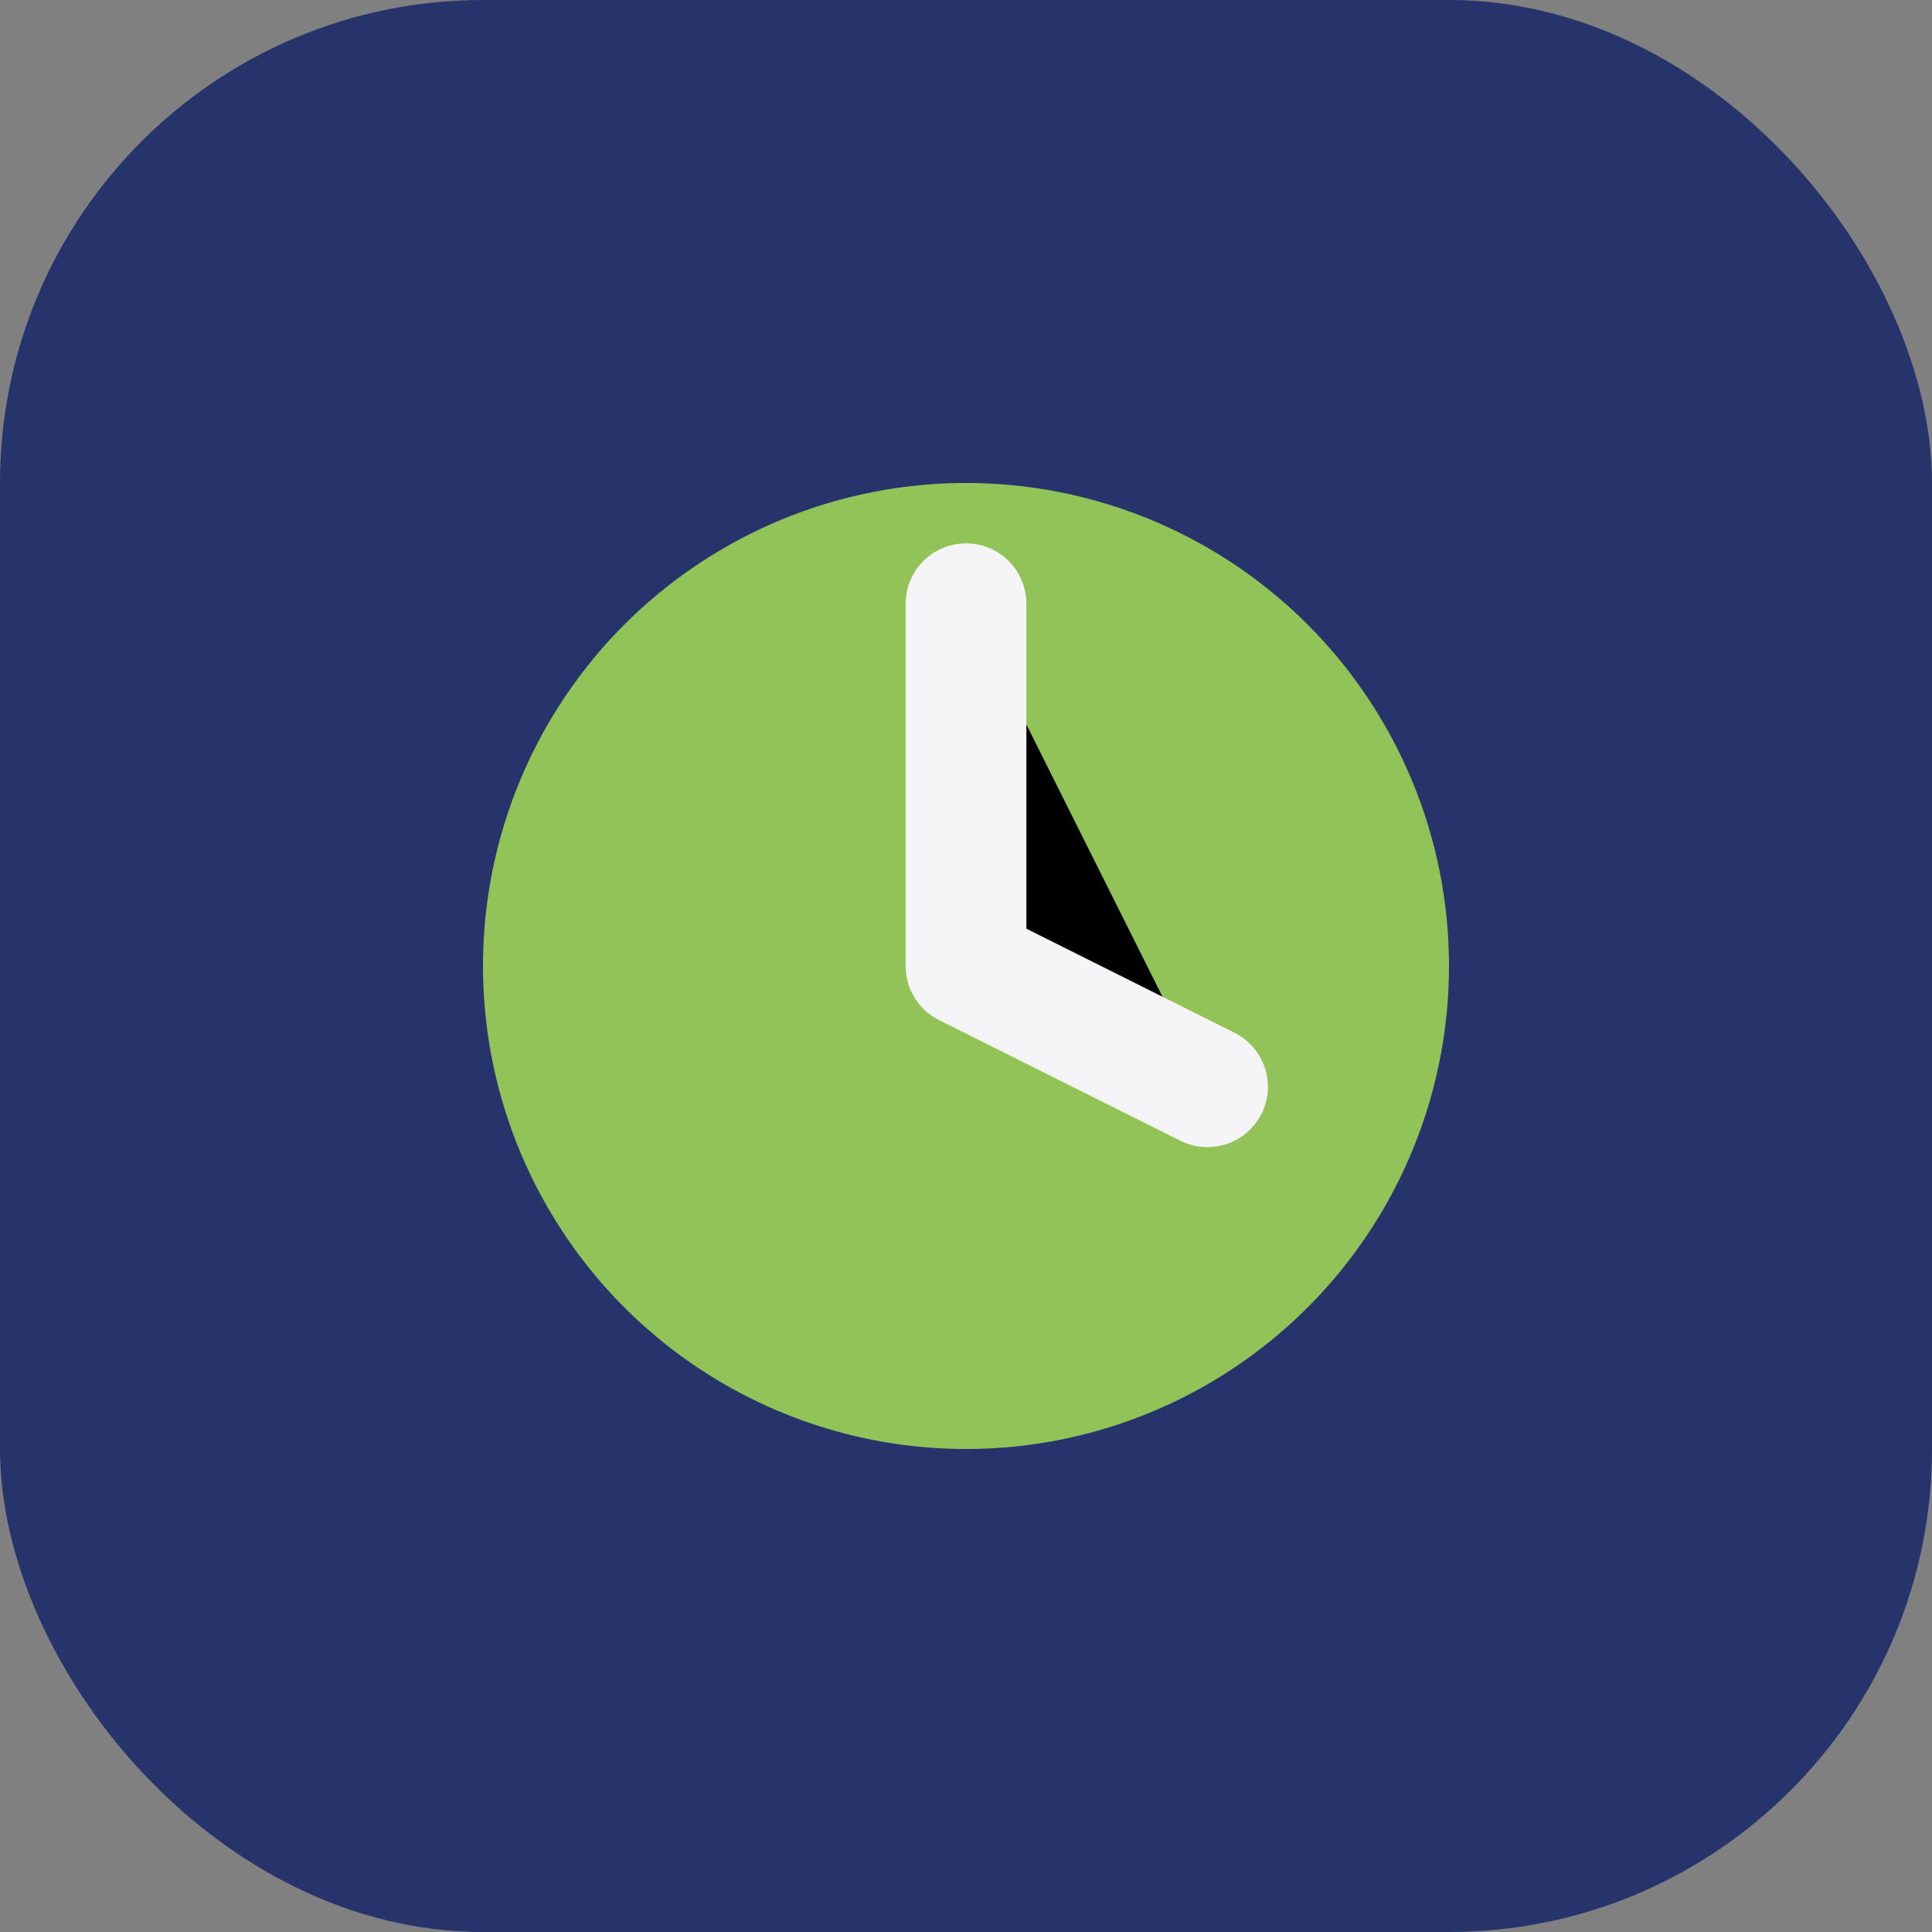 <?xml version="1.0" encoding="UTF-8"?>
<svg xmlns="http://www.w3.org/2000/svg" width="32" height="32" viewBox="0 0 32 32"><rect x="0" y="0" width="32" height="32" fill="#808080" stroke="none"/><rect width="32" height="32" rx="8" fill="#27346B"/><circle cx="16" cy="16" r="8" fill="#91C358"/><path d="M16 10v6l4 2" stroke="#F5F5F7" stroke-width="2" stroke-linecap="round" stroke-linejoin="round"/></svg>